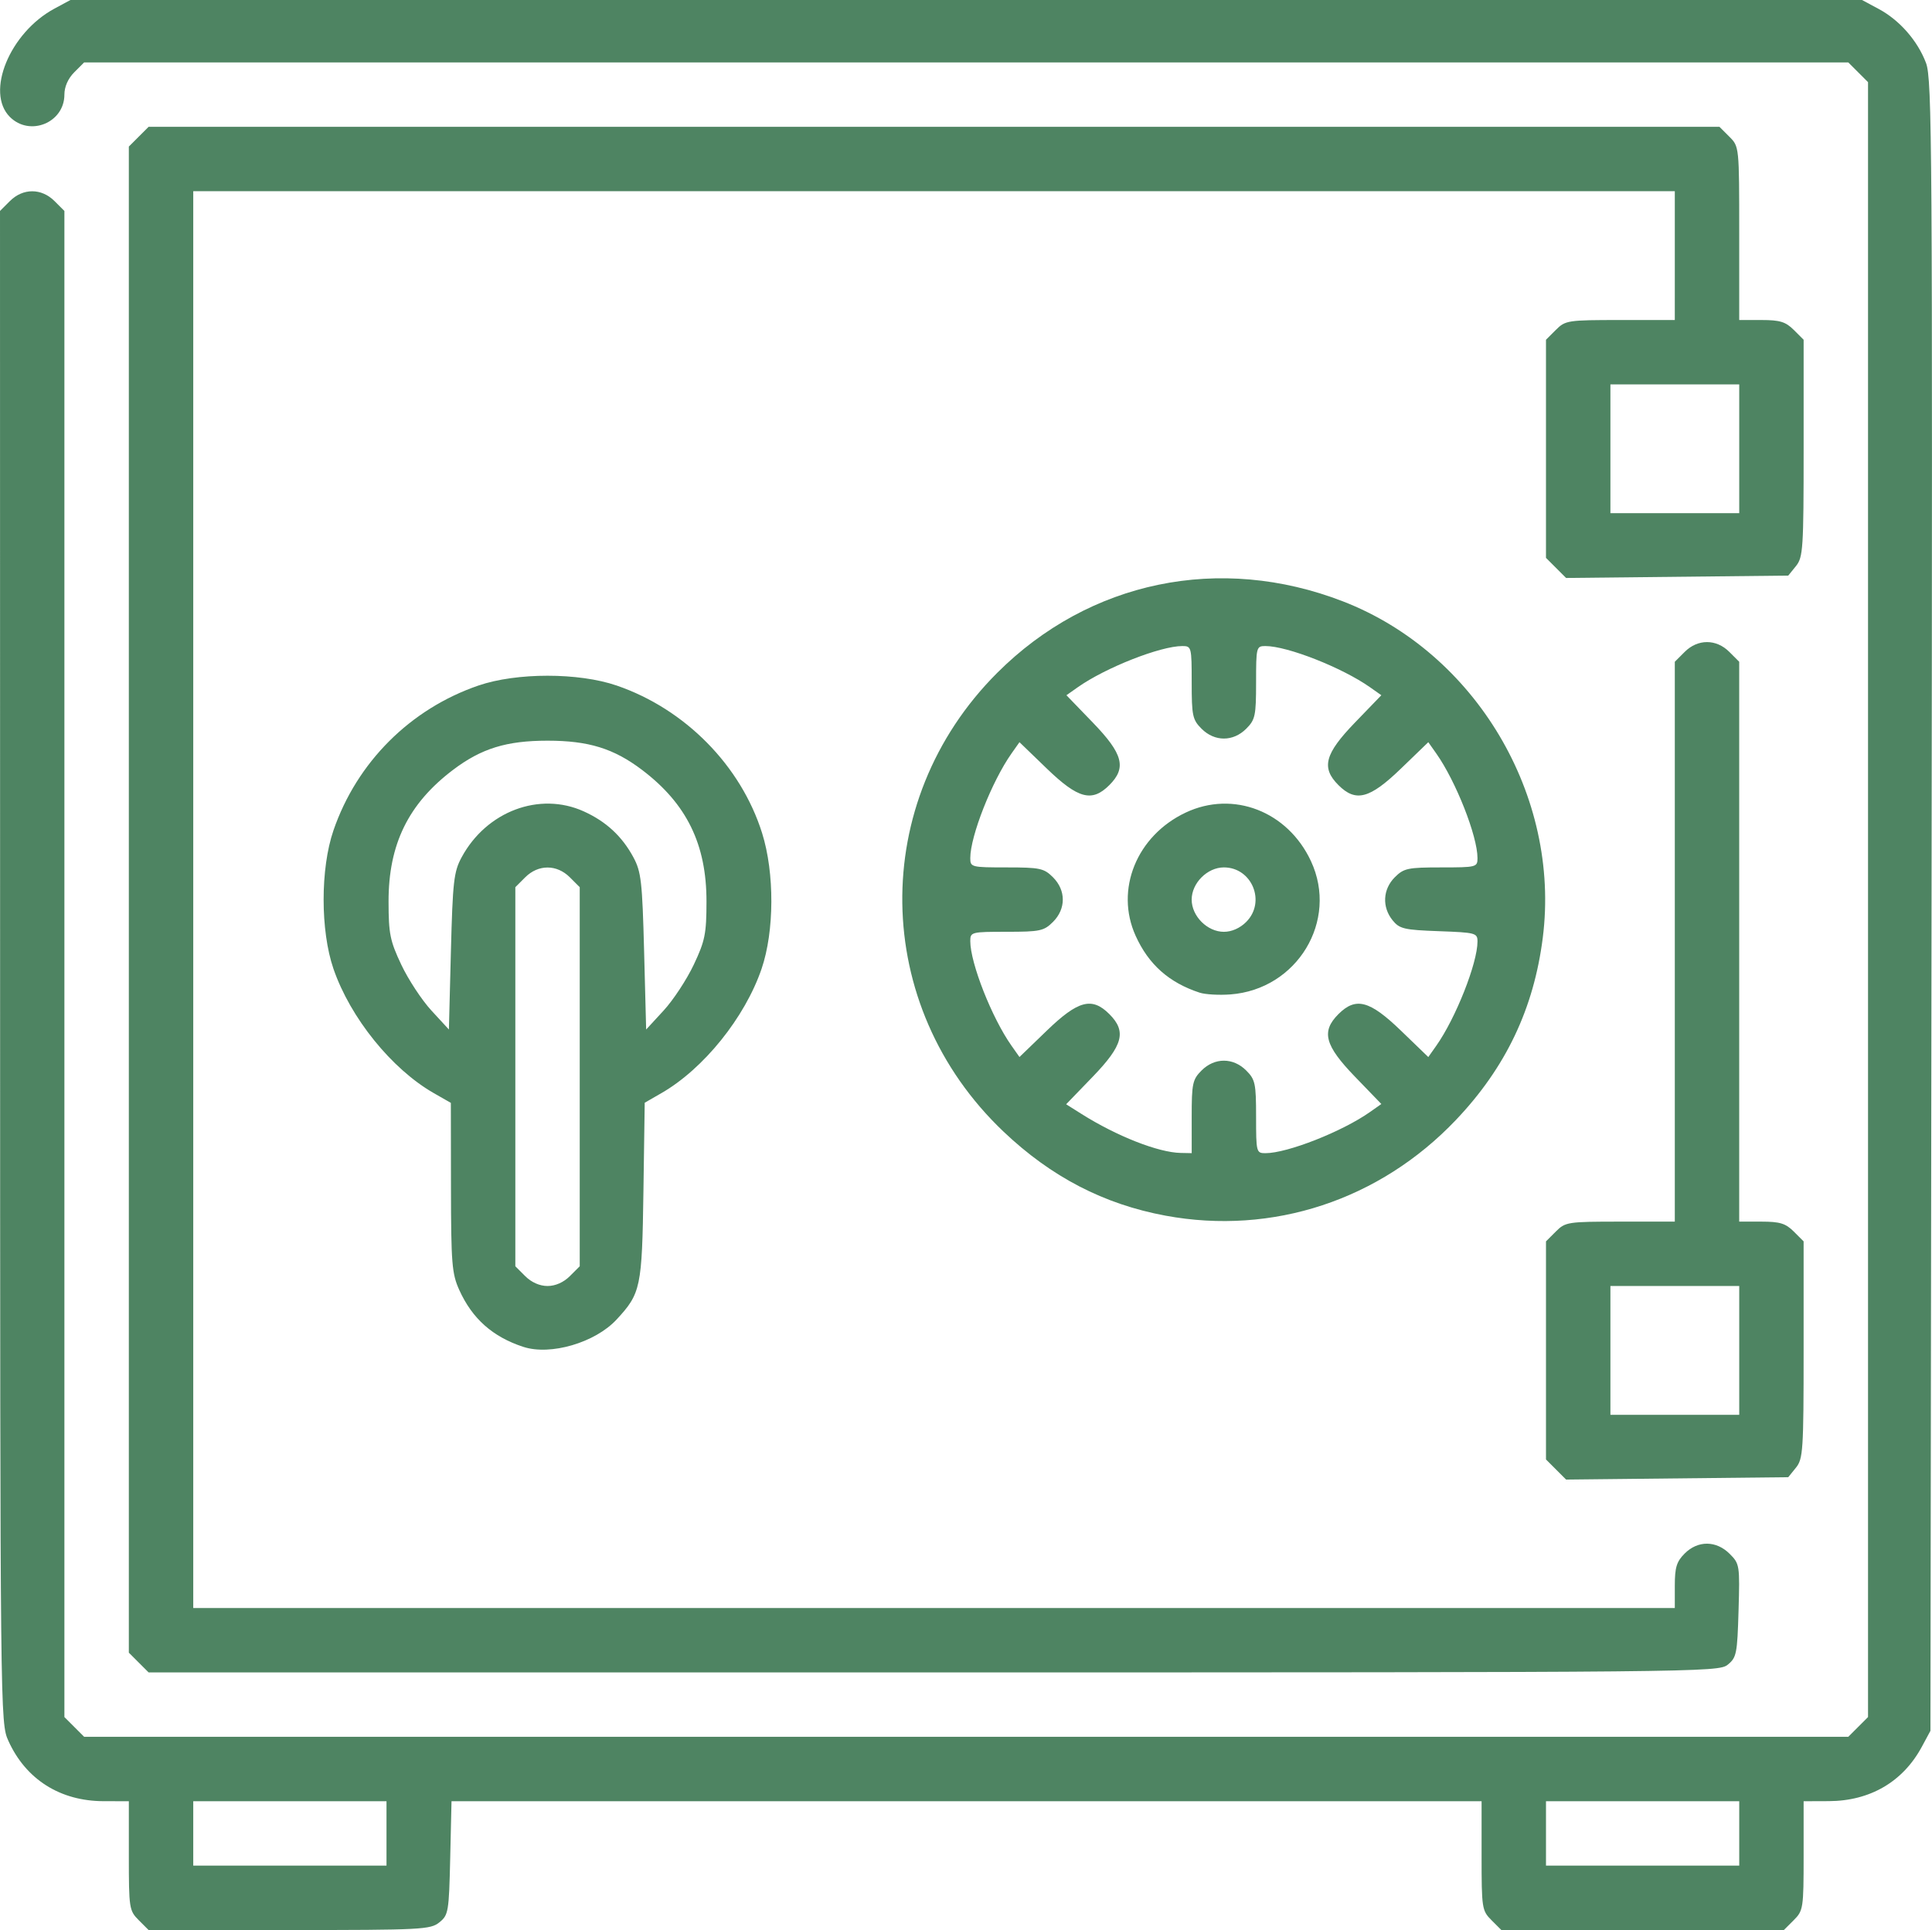 <?xml version="1.0" encoding="UTF-8" standalone="no"?> <svg xmlns:inkscape="http://www.inkscape.org/namespaces/inkscape" xmlns:sodipodi="http://sodipodi.sourceforge.net/DTD/sodipodi-0.dtd" xmlns="http://www.w3.org/2000/svg" xmlns:svg="http://www.w3.org/2000/svg" width="126.968mm" height="126.868mm" viewBox="0 0 126.968 126.868" version="1.1" id="svg1" xml:space="preserve"><defs id="defs1"><style type="text/css" id="style1"> .str0 {stroke:#4E8462;stroke-width:1.135;stroke-miterlimit:22.926} .str1 {stroke:#4E8462;stroke-width:1.135;stroke-linecap:round;stroke-linejoin:round;stroke-miterlimit:22.926} .fil0 {fill:none} </style></defs><g inkscape:label="Слой 1" inkscape:groupmode="layer" id="layer1" transform="translate(-47.005,-81.414)"><path style="fill:#4e8462;fill-opacity:1" d="m 56.121,207.633 c -0.626,-0.626 -0.649,-0.781 -0.649,-4.233 v -3.584 l -1.654,-0.003 c -2.86,-0.004 -5.116,-1.433 -6.262,-3.966 -0.536,-1.184 -0.539,-1.462 -0.545,-50.878 l -0.006,-49.688 0.649,-0.649 c 0.859,-0.859 2.075,-0.859 2.934,0 l 0.649,0.649 v 49.501 49.501 l 0.649,0.649 0.649,0.649 h 57.968 57.968 l 0.649,-0.649 0.649,-0.649 V 140.549 86.814 l -0.649,-0.649 -0.649,-0.649 h -57.968 -57.968 l -0.649,0.649 c -0.409,0.409 -0.649,0.952 -0.649,1.467 0,1.85 -2.272,2.78 -3.584,1.467 -1.617,-1.617 -0.009,-5.532 2.922,-7.114 l 1.058,-0.571 h 58.87 58.87 l 1.083,0.58 c 1.382,0.739 2.569,2.092 3.124,3.56 0.4,1.059 0.43,5.565 0.363,55.392 l -0.072,54.24 -0.571,1.058 c -1.237,2.292 -3.403,3.557 -6.11,3.566 l -1.654,0.006 v 3.584 c 0,3.452 -0.024,3.608 -0.649,4.233 l -0.649,0.649 h -9.284 -9.284 l -0.649,-0.649 c -0.626,-0.626 -0.649,-0.781 -0.649,-4.233 v -3.584 H 110.525 76.678 l -0.086,3.728 c -0.082,3.548 -0.116,3.753 -0.711,4.233 -0.588,0.476 -1.165,0.505 -9.868,0.505 h -9.243 z m 16.284,-5.701 v -2.117 h -6.35 -6.35 v 2.117 2.117 h 6.35 6.35 z m 88.9,0 v -2.117 h -6.35 -6.35 v 2.117 2.117 h 6.35 6.35 z M 56.121,190.699 55.472,190.05 V 140.549 91.048 l 0.649,-0.649 0.649,-0.649 h 51.618 51.618 l 0.649,0.649 c 0.649,0.649 0.649,0.65 0.649,6.35 v 5.701 h 1.467 c 1.205,0 1.583,0.116 2.117,0.649 l 0.649,0.649 v 7.126 c 0,6.621 -0.036,7.171 -0.505,7.751 l -0.505,0.625 -7.3,0.078 -7.3,0.078 -0.661,-0.661 -0.661,-0.661 v -7.168 -7.168 l 0.649,-0.649 c 0.626,-0.626 0.781,-0.649 4.233,-0.649 h 3.584 V 98.215 93.982 H 108.388 59.705 v 46.567 46.567 h 48.683 48.683 v -1.467 c 0,-1.205 0.116,-1.583 0.649,-2.117 0.869,-0.869 2.075,-0.859 2.957,0.022 0.654,0.654 0.67,0.753 0.583,3.728 -0.082,2.839 -0.133,3.092 -0.713,3.561 -0.61,0.493 -1.833,0.505 -52.201,0.505 H 56.771 Z m 105.184,-79.784 v -4.233 h -4.233 -4.233 v 4.233 4.233 h 4.233 4.233 z m -12.039,67.096 -0.661,-0.661 v -7.168 -7.168 l 0.649,-0.649 c 0.626,-0.626 0.781,-0.649 4.233,-0.649 h 3.584 v -18.401 -18.401 l 0.649,-0.649 c 0.859,-0.859 2.075,-0.859 2.934,0 l 0.649,0.649 v 18.401 18.401 h 1.467 c 1.205,0 1.583,0.116 2.117,0.649 l 0.649,0.649 v 7.126 c 0,6.621 -0.036,7.171 -0.505,7.751 l -0.505,0.625 -7.3,0.078 -7.3,0.078 z m 12.039,-7.829 v -4.233 h -4.233 -4.233 v 4.233 4.233 h 4.233 4.233 z m -79.906,-0.232 c -2.014,-0.659 -3.357,-1.851 -4.21,-3.737 -0.486,-1.074 -0.54,-1.733 -0.547,-6.747 l -0.008,-5.556 -1.118,-0.639 c -2.769,-1.582 -5.491,-4.955 -6.597,-8.174 -0.862,-2.51 -0.862,-6.587 0,-9.097 1.537,-4.475 5.045,-7.984 9.521,-9.521 2.51,-0.862 6.587,-0.862 9.097,0 4.494,1.543 8.155,5.259 9.55,9.692 0.825,2.621 0.811,6.457 -0.032,8.925 -1.094,3.203 -3.811,6.578 -6.578,8.17 l -1.103,0.635 -0.084,5.825 c -0.091,6.323 -0.172,6.709 -1.768,8.429 -1.409,1.519 -4.34,2.378 -6.123,1.794 z m 3.056,-4.651 0.649,-0.649 v -12.459 -12.459 l -0.649,-0.649 c -0.859,-0.859 -2.075,-0.859 -2.934,0 l -0.649,0.649 v 12.459 12.459 l 0.649,0.649 c 0.409,0.409 0.952,0.649 1.467,0.649 0.516,0 1.058,-0.24 1.467,-0.649 z m -7.114,-27.529 c 1.633,-3.026 5.119,-4.338 8.028,-3.021 1.469,0.665 2.519,1.637 3.263,3.021 0.51,0.948 0.583,1.593 0.703,6.188 l 0.134,5.13 1.147,-1.246 c 0.631,-0.685 1.522,-2.041 1.981,-3.013 0.742,-1.571 0.834,-2.031 0.837,-4.149 0.005,-3.765 -1.3,-6.433 -4.236,-8.658 -1.859,-1.408 -3.515,-1.92 -6.211,-1.92 -2.696,0 -4.352,0.512 -6.211,1.92 -2.936,2.224 -4.242,4.893 -4.236,8.658 0.003,2.117 0.096,2.577 0.837,4.149 0.459,0.972 1.35,2.328 1.981,3.013 l 1.147,1.246 0.132,-5.13 c 0.119,-4.604 0.191,-5.238 0.703,-6.188 z m 46.26,23.554 c -4.052,-0.751 -7.509,-2.544 -10.643,-5.521 -8.708,-8.272 -8.896,-21.682 -0.422,-30.156 6.054,-6.054 14.646,-7.832 22.724,-4.703 8.723,3.379 14.312,12.784 13.135,22.103 -0.589,4.665 -2.432,8.537 -5.703,11.98 -5.011,5.275 -12.059,7.6 -19.092,6.297 z m 1.72,-6.5 c 0,-2.188 0.056,-2.449 0.649,-3.043 0.859,-0.859 2.075,-0.859 2.934,0 0.594,0.594 0.649,0.854 0.649,3.043 0,2.326 0.017,2.393 0.613,2.393 1.444,0 5.051,-1.421 6.876,-2.709 l 0.743,-0.524 -1.735,-1.797 c -1.987,-2.058 -2.227,-2.968 -1.086,-4.11 1.142,-1.142 2.052,-0.901 4.11,1.086 l 1.797,1.735 0.524,-0.743 c 1.277,-1.81 2.709,-5.431 2.709,-6.851 0,-0.56 -0.119,-0.592 -2.537,-0.68 -2.289,-0.083 -2.587,-0.153 -3.043,-0.716 -0.704,-0.87 -0.644,-2.039 0.144,-2.827 0.594,-0.594 0.854,-0.649 3.043,-0.649 2.326,0 2.393,-0.017 2.393,-0.613 0,-1.444 -1.421,-5.051 -2.709,-6.876 l -0.524,-0.743 -1.797,1.735 c -2.058,1.987 -2.968,2.227 -4.11,1.086 -1.142,-1.142 -0.901,-2.052 1.086,-4.11 l 1.735,-1.797 -0.743,-0.524 c -1.826,-1.288 -5.432,-2.709 -6.876,-2.709 -0.596,0 -0.613,0.067 -0.613,2.393 0,2.188 -0.056,2.449 -0.649,3.043 -0.859,0.859 -2.075,0.859 -2.934,0 -0.594,-0.594 -0.649,-0.854 -0.649,-3.043 0,-2.326 -0.017,-2.393 -0.613,-2.393 -1.444,0 -5.051,1.421 -6.876,2.709 l -0.743,0.524 1.735,1.797 c 1.987,2.058 2.227,2.968 1.086,4.11 -1.142,1.142 -2.052,0.901 -4.11,-1.086 l -1.797,-1.735 -0.524,0.743 c -1.288,1.826 -2.709,5.432 -2.709,6.876 0,0.596 0.067,0.613 2.393,0.613 2.188,0 2.449,0.056 3.043,0.649 0.859,0.859 0.859,2.075 0,2.934 -0.594,0.594 -0.854,0.649 -3.043,0.649 -2.326,0 -2.393,0.017 -2.393,0.613 0,1.444 1.421,5.051 2.709,6.876 l 0.524,0.743 1.797,-1.735 c 2.058,-1.987 2.968,-2.227 4.11,-1.086 1.143,1.143 0.902,2.051 -1.095,4.12 l -1.745,1.807 1.017,0.641 c 2.311,1.456 5.042,2.53 6.507,2.558 l 0.728,0.014 z m 0.527,-8.157 c -2.014,-0.659 -3.357,-1.851 -4.21,-3.737 -1.373,-3.034 0.064,-6.578 3.286,-8.101 3.123,-1.476 6.709,-0.086 8.235,3.191 1.824,3.917 -0.902,8.43 -5.293,8.761 -0.745,0.056 -1.654,0.005 -2.018,-0.115 z m 3.056,-4.651 c 1.312,-1.312 0.382,-3.584 -1.467,-3.584 -1.088,0 -2.117,1.029 -2.117,2.117 0,1.088 1.029,2.117 2.117,2.117 0.515,0 1.058,-0.24 1.467,-0.649 z" id="path9"></path></g></svg> 